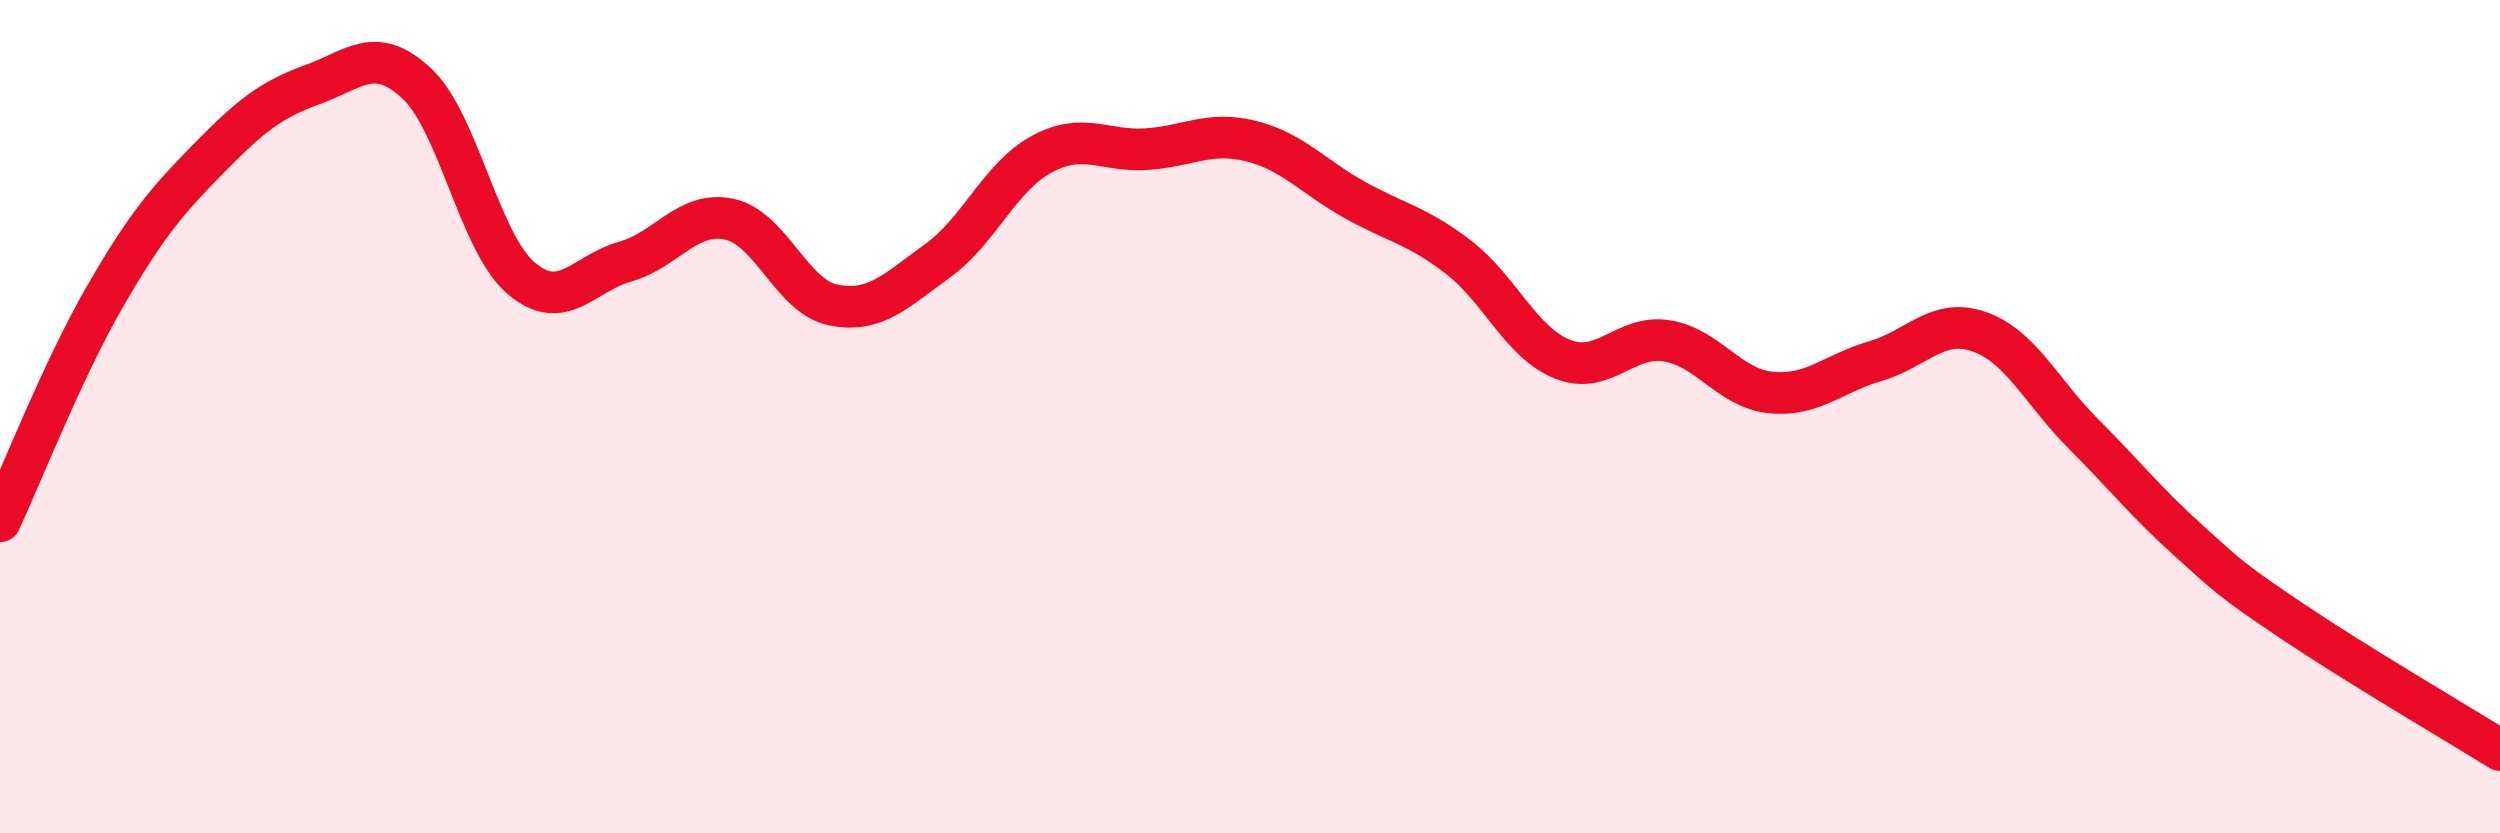 
    <svg width="60" height="20" viewBox="0 0 60 20" xmlns="http://www.w3.org/2000/svg">
      <path
        d="M 0,12.51 C 0.5,11.44 1.5,8.89 2.5,7.15 C 3.5,5.41 4,4.83 5,3.81 C 6,2.79 6.5,2.39 7.5,2.03 C 8.5,1.67 9,1.07 10,2 C 11,2.93 11.5,5.81 12.5,6.67 C 13.5,7.53 14,6.56 15,6.28 C 16,6 16.5,5.05 17.5,5.26 C 18.5,5.47 19,7.12 20,7.32 C 21,7.52 21.5,6.98 22.5,6.26 C 23.5,5.54 24,4.24 25,3.7 C 26,3.16 26.5,3.64 27.5,3.58 C 28.5,3.52 29,3.14 30,3.38 C 31,3.62 31.5,4.23 32.5,4.79 C 33.5,5.35 34,5.4 35,6.17 C 36,6.94 36.5,8.22 37.5,8.62 C 38.5,9.02 39,8.02 40,8.18 C 41,8.34 41.5,9.32 42.5,9.42 C 43.5,9.52 44,8.96 45,8.67 C 46,8.38 46.5,7.61 47.5,7.96 C 48.5,8.31 49,9.41 50,10.41 C 51,11.41 51.5,12.05 52.5,12.95 C 53.5,13.85 53.5,13.89 55,14.9 C 56.5,15.91 59,17.38 60,18L60 20L0 20Z"
        fill="#EB0A25"
        opacity="0.1"
        stroke-linecap="round"
        stroke-linejoin="round"
      />
      <path
        d="M 0,12.51 C 0.5,11.44 1.5,8.89 2.5,7.15 C 3.5,5.41 4,4.83 5,3.81 C 6,2.79 6.5,2.39 7.5,2.03 C 8.5,1.67 9,1.07 10,2 C 11,2.93 11.5,5.81 12.5,6.67 C 13.5,7.53 14,6.56 15,6.28 C 16,6 16.5,5.05 17.5,5.26 C 18.5,5.47 19,7.12 20,7.32 C 21,7.52 21.5,6.98 22.5,6.26 C 23.5,5.54 24,4.24 25,3.7 C 26,3.16 26.5,3.64 27.5,3.58 C 28.5,3.52 29,3.14 30,3.38 C 31,3.62 31.5,4.23 32.5,4.79 C 33.5,5.35 34,5.4 35,6.17 C 36,6.94 36.5,8.22 37.5,8.62 C 38.5,9.02 39,8.02 40,8.18 C 41,8.34 41.5,9.32 42.5,9.42 C 43.5,9.52 44,8.96 45,8.67 C 46,8.38 46.5,7.61 47.5,7.96 C 48.5,8.31 49,9.41 50,10.41 C 51,11.41 51.5,12.05 52.5,12.95 C 53.5,13.85 53.5,13.89 55,14.9 C 56.5,15.91 59,17.38 60,18"
        stroke="#EB0A25"
        stroke-width="1"
        fill="none"
        stroke-linecap="round"
        stroke-linejoin="round"
      />
    </svg>
  